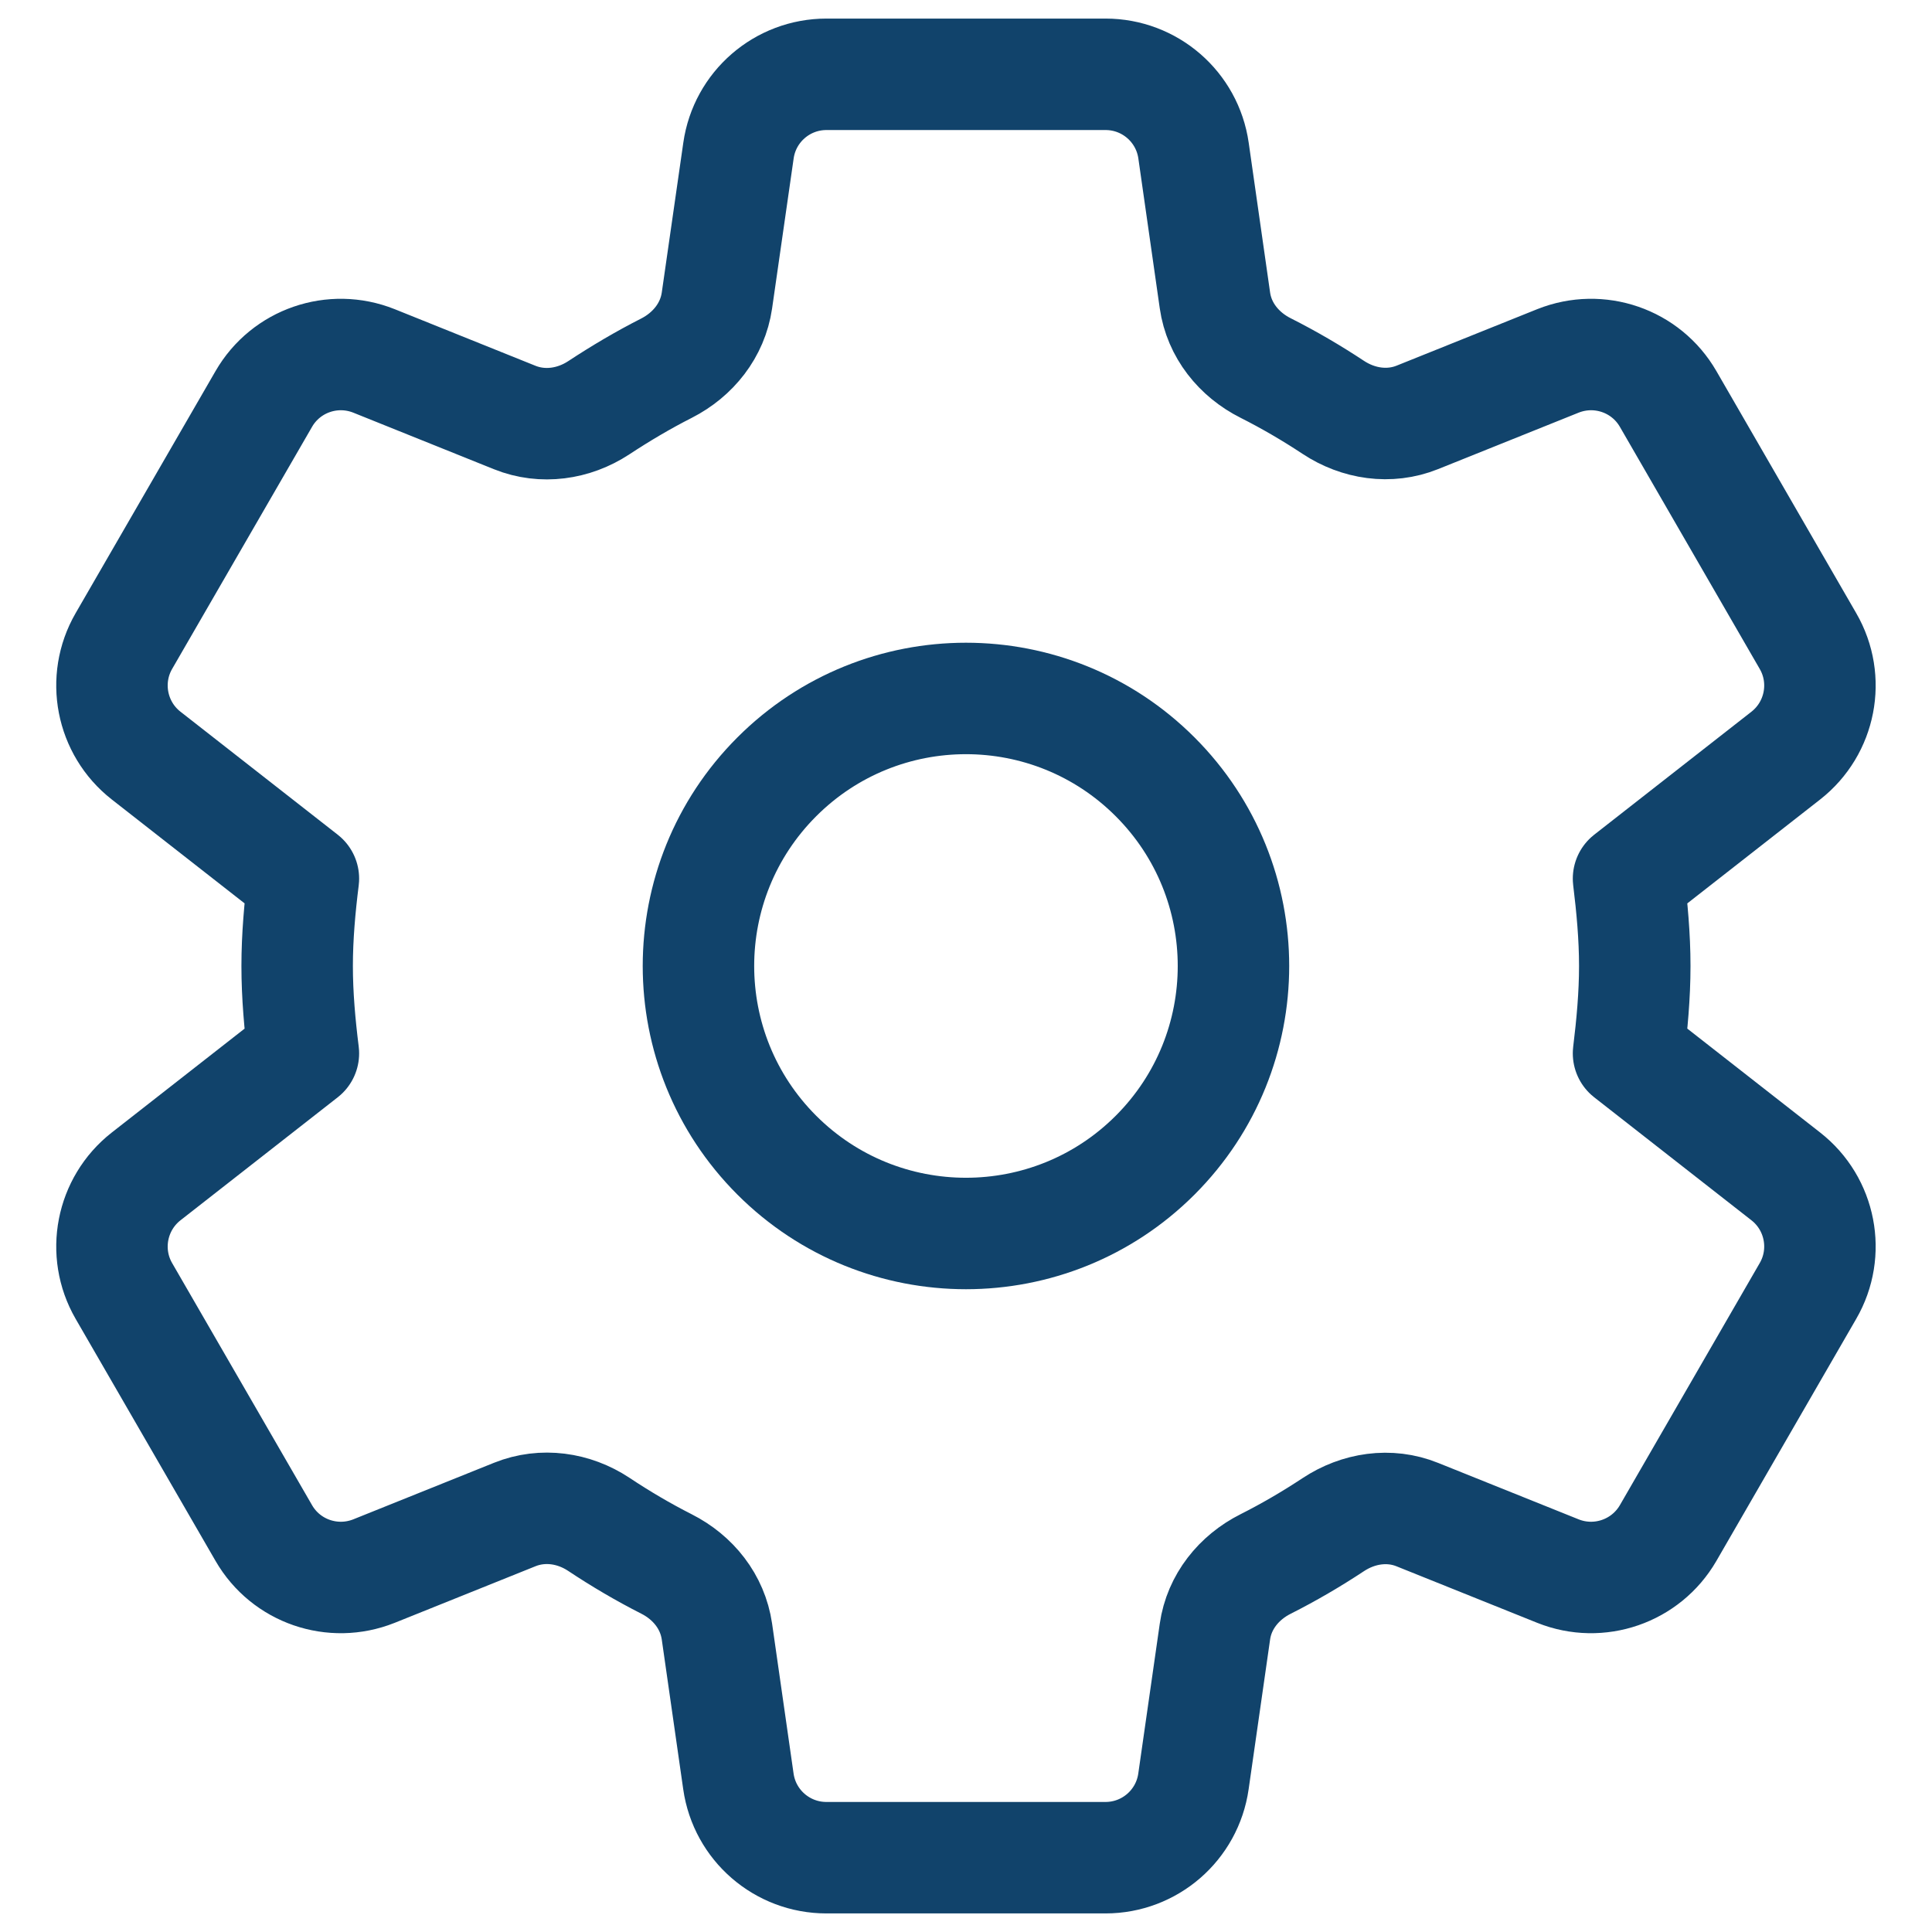 <svg width="26" height="26" viewBox="0 0 26 26" fill="none" xmlns="http://www.w3.org/2000/svg">
<path d="M15.545 10.454C16.951 11.86 16.951 14.14 15.545 15.546C14.139 16.951 11.86 16.951 10.454 15.546C9.048 14.14 9.048 11.86 10.454 10.454C11.86 9.048 14.139 9.048 15.545 10.454" stroke="#11436B" stroke-width="1.5" stroke-linecap="round" stroke-linejoin="round"/>
<path fill-rule="evenodd" clip-rule="evenodd" d="M3.999 13C3.999 13.396 4.035 13.792 4.083 14.176L1.966 15.832C1.497 16.2 1.369 16.857 1.667 17.373L3.55 20.631C3.848 21.147 4.479 21.364 5.033 21.143L6.929 20.381C7.303 20.231 7.721 20.291 8.057 20.513C8.35 20.708 8.654 20.887 8.969 21.047C9.329 21.229 9.59 21.556 9.648 21.956L9.937 23.973C10.021 24.563 10.526 25 11.121 25H14.877C15.472 25 15.977 24.563 16.061 23.973L16.35 21.957C16.407 21.557 16.672 21.228 17.033 21.047C17.346 20.889 17.649 20.712 17.941 20.519C18.279 20.295 18.698 20.231 19.074 20.383L20.966 21.143C21.518 21.364 22.15 21.147 22.449 20.631L24.331 17.373C24.63 16.857 24.502 16.199 24.033 15.832L21.916 14.176C21.963 13.792 22 13.396 22 13C22 12.604 21.963 12.208 21.916 11.824L24.033 10.168C24.502 9.8 24.63 9.143 24.331 8.627L22.449 5.369C22.151 4.853 21.52 4.636 20.966 4.857L19.074 5.617C18.698 5.768 18.279 5.705 17.941 5.481C17.649 5.288 17.346 5.111 17.033 4.953C16.672 4.772 16.407 4.443 16.35 4.043L16.062 2.027C15.978 1.437 15.473 1 14.878 1H11.122C10.527 1 10.022 1.437 9.938 2.027L9.648 4.045C9.59 4.444 9.328 4.772 8.969 4.955C8.654 5.115 8.35 5.295 8.057 5.488C7.72 5.709 7.302 5.769 6.928 5.619L5.033 4.857C4.479 4.636 3.848 4.853 3.55 5.369L1.667 8.627C1.369 9.143 1.497 9.801 1.966 10.168L4.083 11.824C4.035 12.208 3.999 12.604 3.999 13V13Z" stroke="#11436B" stroke-width="1.5" stroke-linecap="round" stroke-linejoin="round"/>
</svg>
